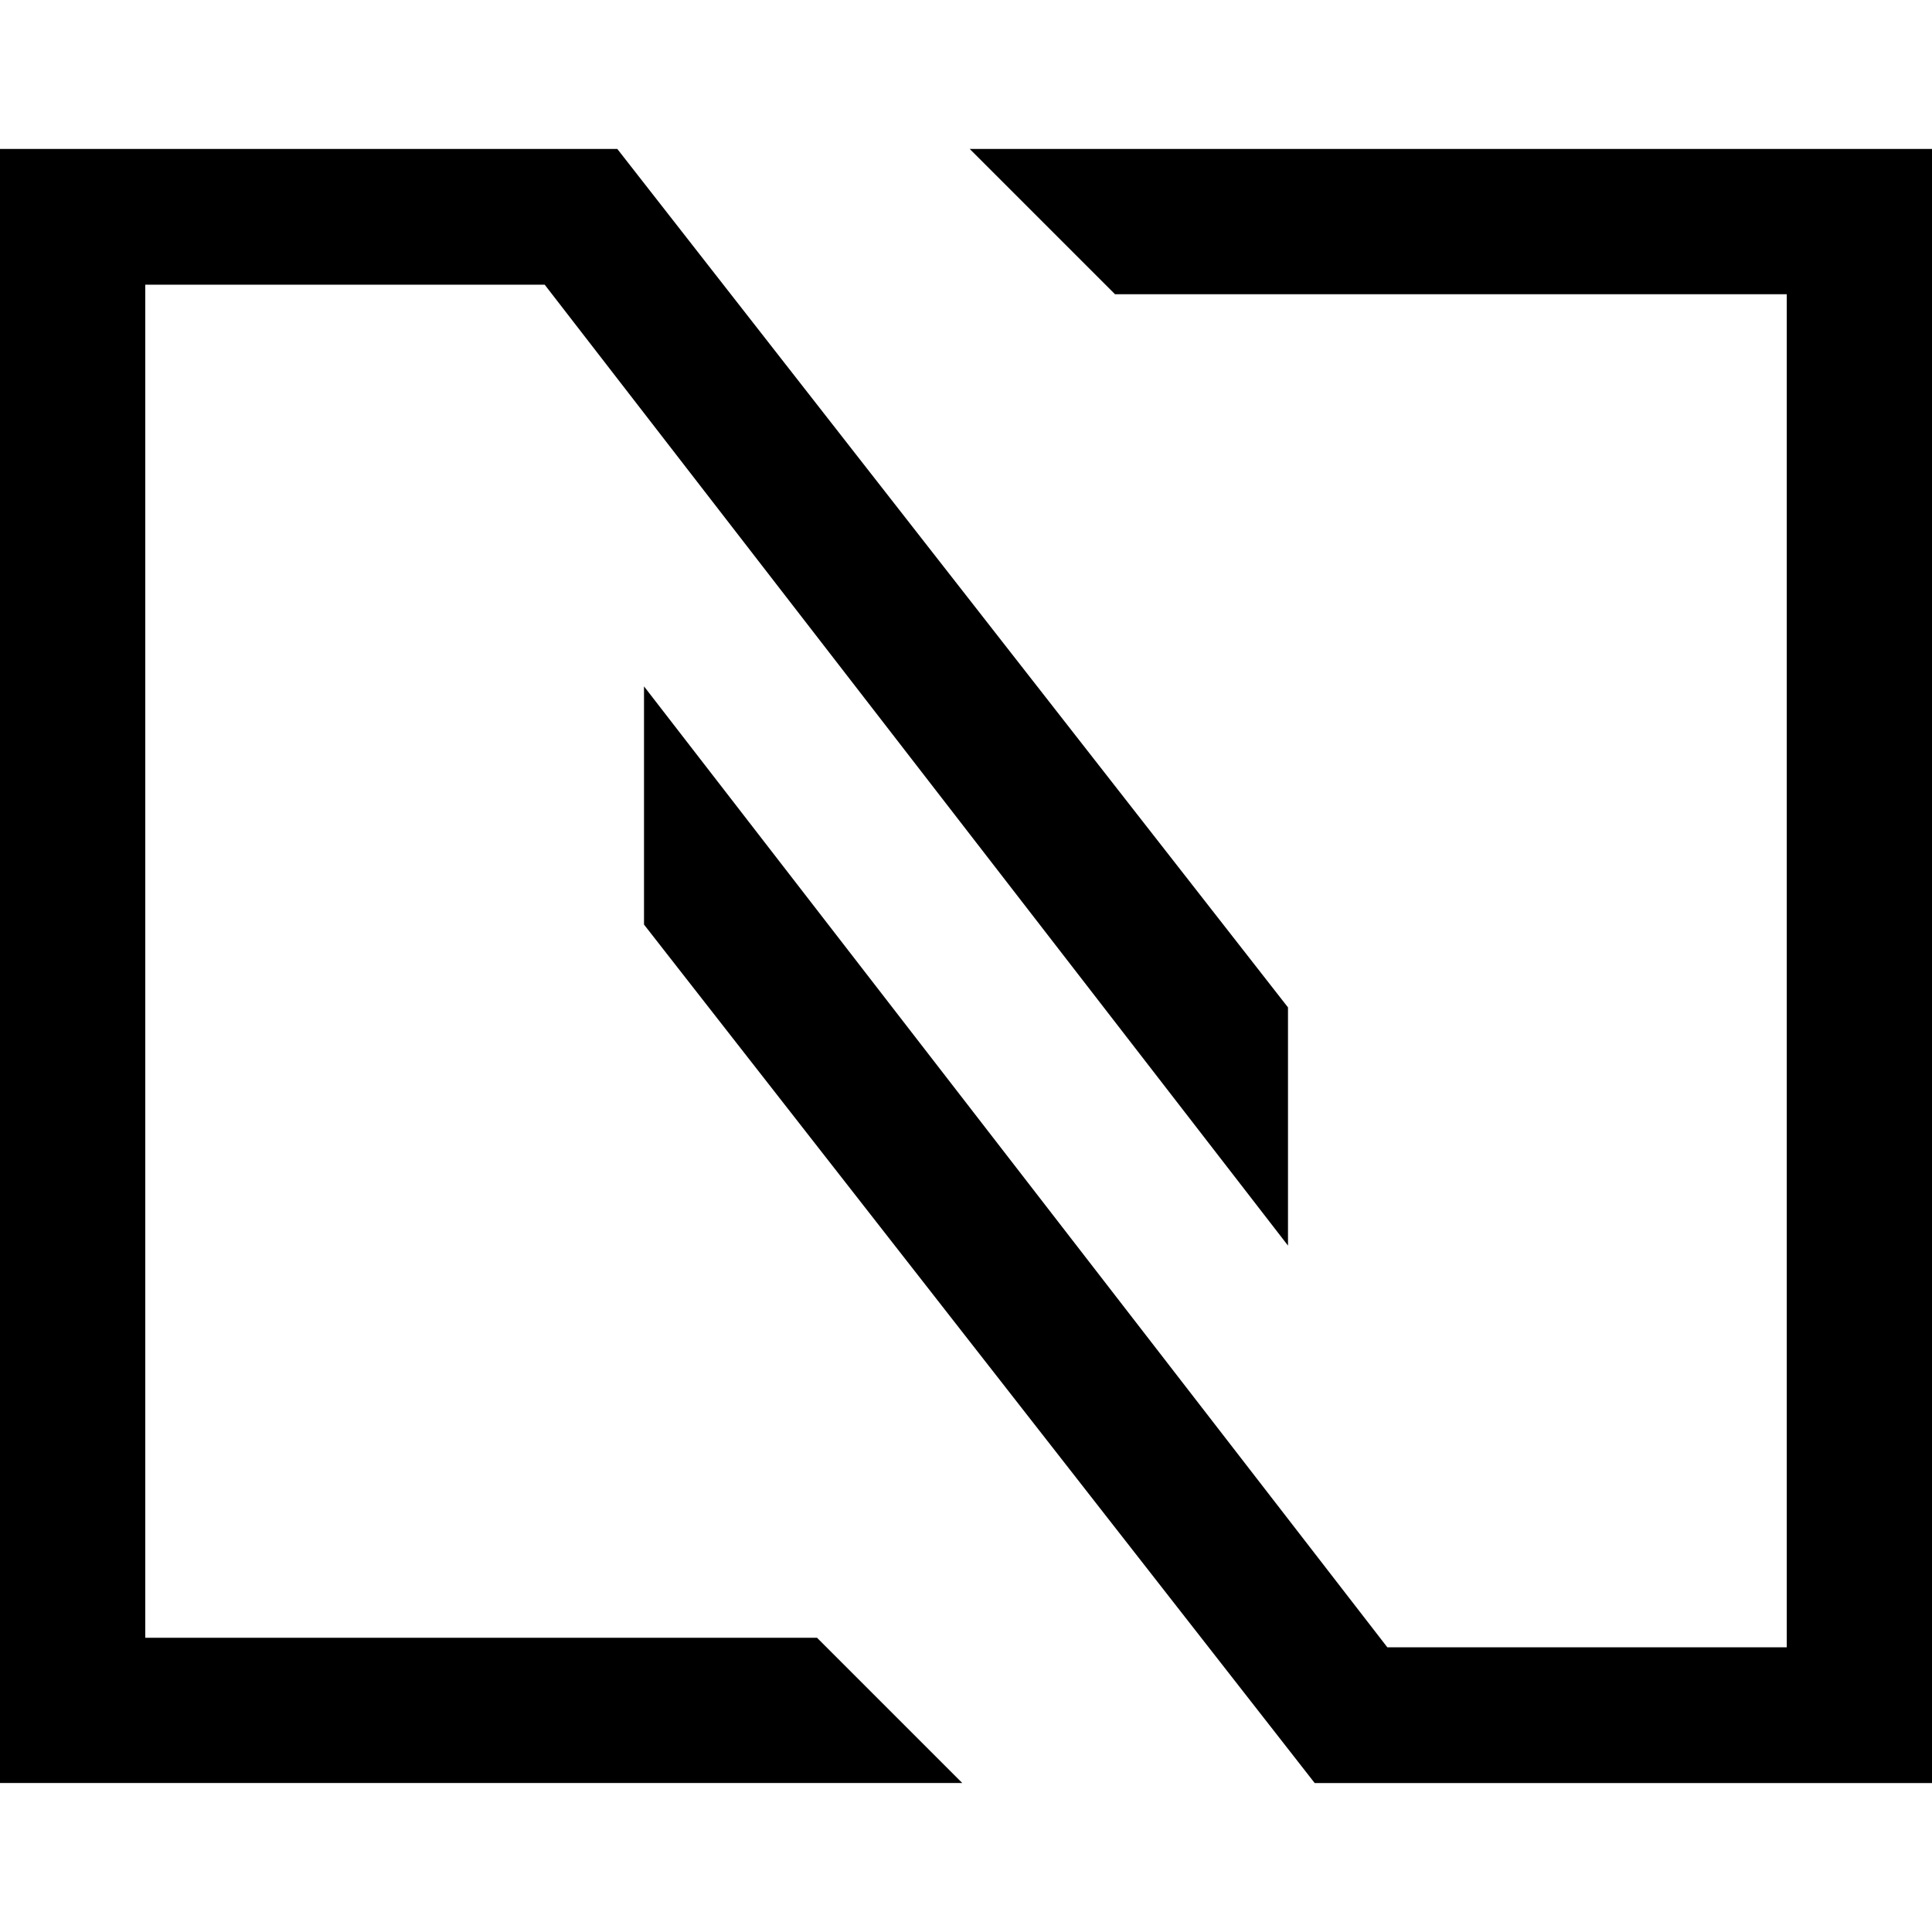 <svg xmlns="http://www.w3.org/2000/svg" viewBox="0 0 128 128" size="80" class="Nord-sc-11bxow5-0 Logo-sc-14rqkl1-0 gCAkw">
  <path d="M87.102 118.131L42.667 61.255V45.473l49.247 63.665h26.463V19.492H73.87l-9.623-9.623H128v108.262z"></path>
  <path d="M40.899 9.869l44.434 56.874v15.781L36.087 18.861H9.624v89.646h44.507l9.623 9.623H0V9.869z"></path>
</svg>
